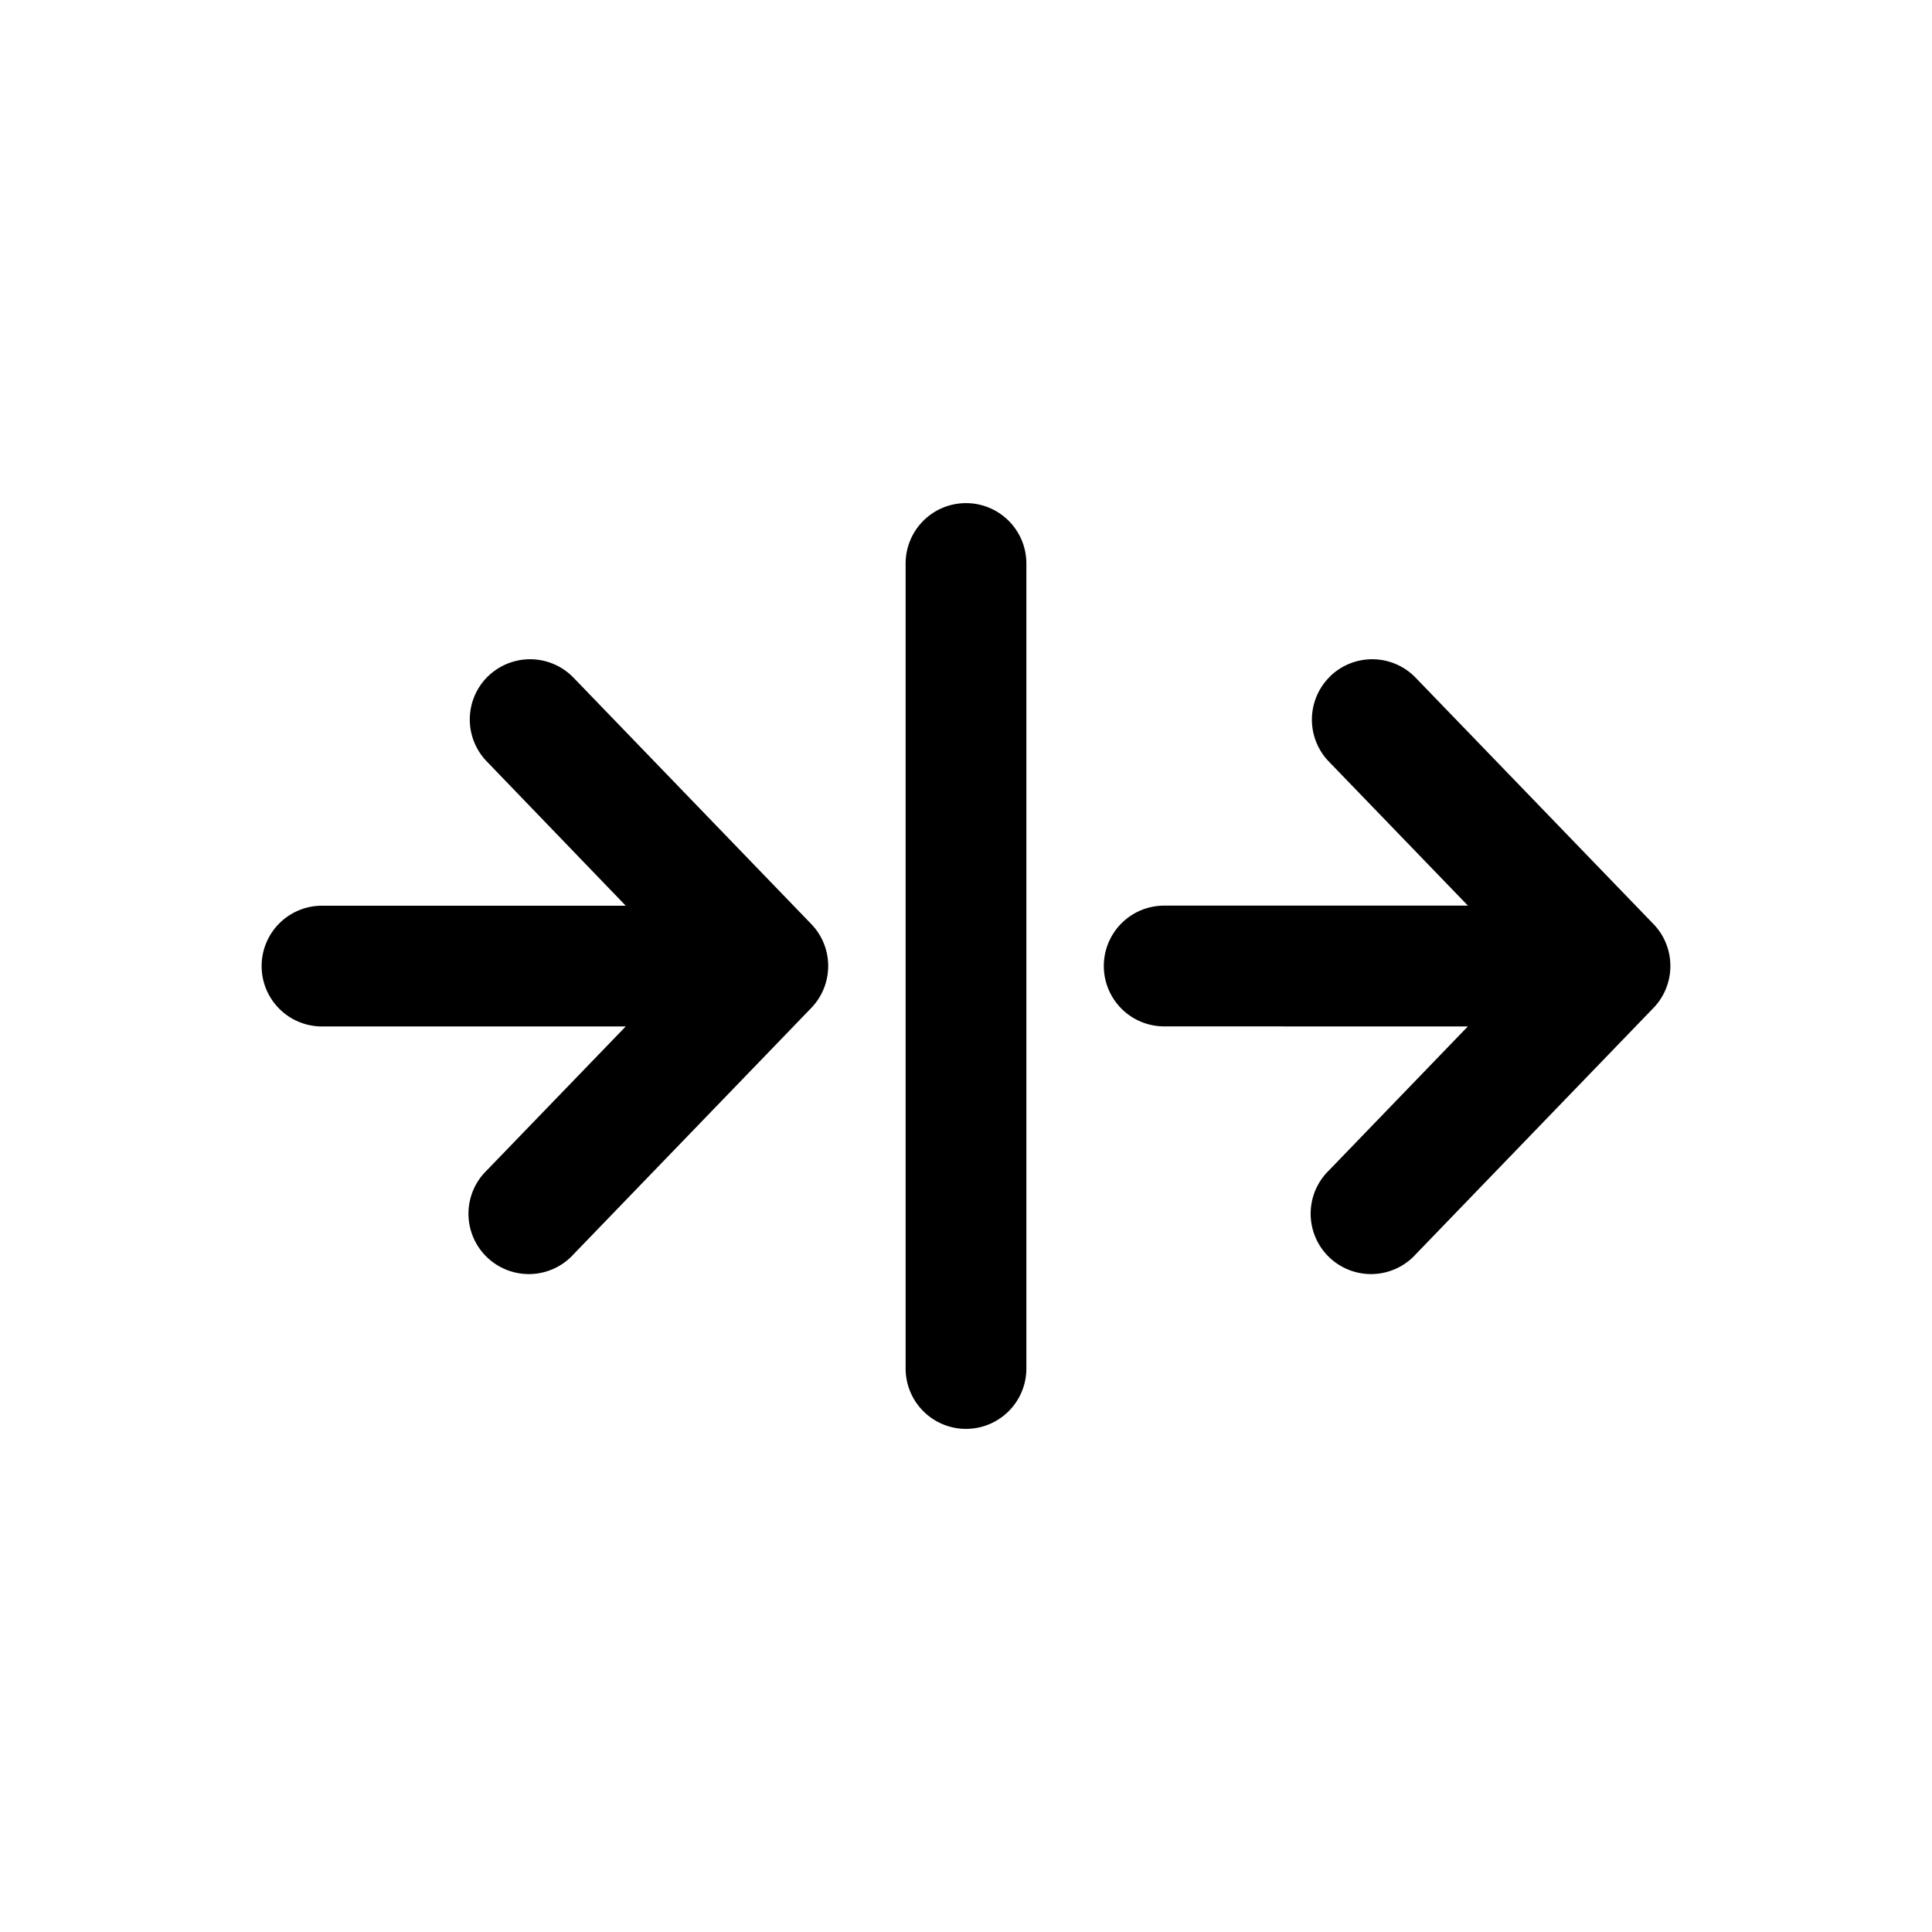 <?xml version="1.0" encoding="iso-8859-1"?>
<!-- Generator: www.svgicons.com -->
<svg xmlns="http://www.w3.org/2000/svg" width="800" height="800" viewBox="0 0 24 24">
<path fill="currentColor" fill-rule="evenodd" d="M12 6.25a.75.75 0 0 1 .75.75v10a.75.75 0 1 1-1.5 0V7a.75.75 0 0 1 .75-.75M6.065 8.399a.75.75 0 0 1 1.06.02l2.953 3.06c.28.29.28.751 0 1.042l-2.953 3.06a.75.75 0 1 1-1.08-1.04l1.728-1.79H4a.75.75 0 1 1 0-1.5h3.773L6.046 9.458a.75.75 0 0 1 .019-1.06m10.461.001a.75.75 0 0 1 1.06.02l2.954 3.06c.28.29.28.751 0 1.042l-2.953 3.06a.75.75 0 1 1-1.08-1.04l1.727-1.79l-3.772-.001a.75.75 0 0 1 0-1.5h3.773l-1.728-1.79a.75.75 0 0 1 .02-1.061" clip-rule="evenodd"/>
</svg>